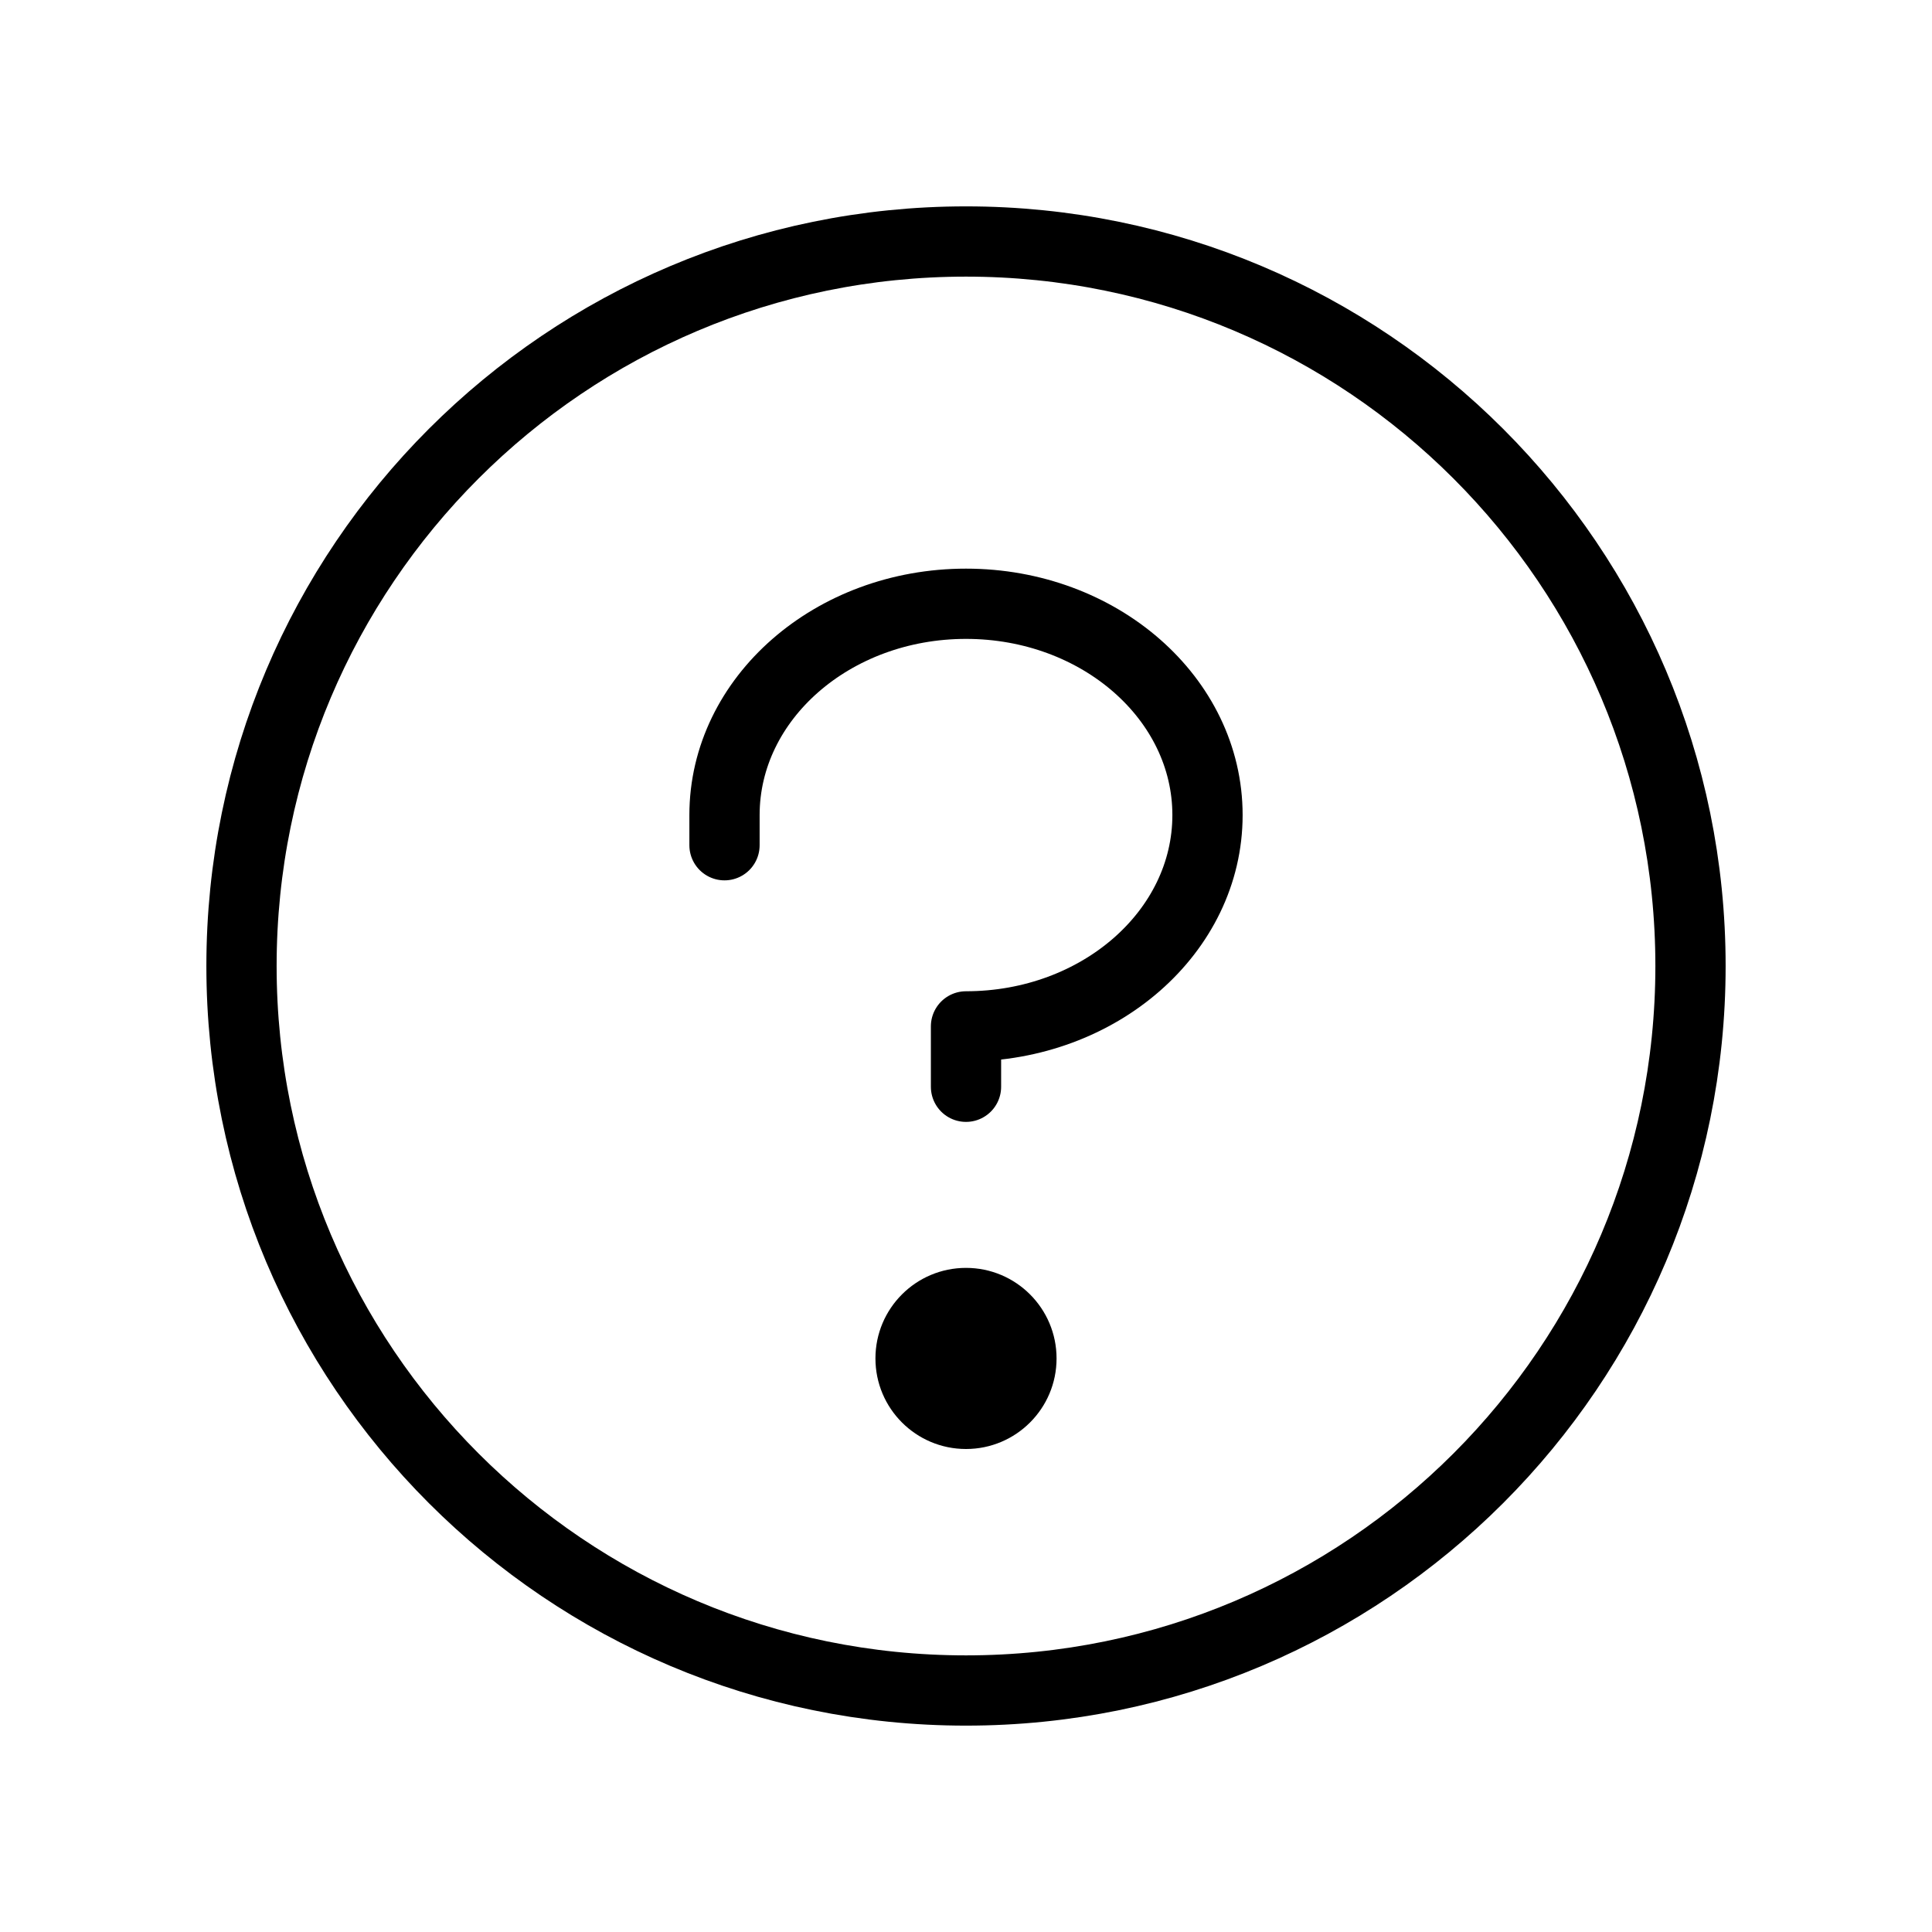 <svg width="55" height="55" viewBox="0 0 55 55" fill="none" xmlns="http://www.w3.org/2000/svg">
<g clip-path="url(#clip0_2397_15661)">
<path d="M27.5 41.25C28.924 41.25 30.078 40.096 30.078 38.672C30.078 37.248 28.924 36.094 27.5 36.094C26.076 36.094 24.922 37.248 24.922 38.672C24.922 40.096 26.076 41.25 27.5 41.25Z" fill="black"/>
<path d="M27.5 30.938V29.219C31.296 29.219 34.375 26.525 34.375 23.203C34.375 19.882 31.296 17.188 27.5 17.188C23.704 17.188 20.625 19.882 20.625 23.203V24.062" stroke="black" stroke-width="2" stroke-linecap="round" stroke-linejoin="round"/>
<path d="M27.5 48.125C38.891 48.125 48.125 38.891 48.125 27.5C48.125 16.109 38.891 6.875 27.5 6.875C16.109 6.875 6.875 16.109 6.875 27.5C6.875 38.891 16.109 48.125 27.5 48.125Z" stroke="black" stroke-width="2" stroke-linecap="round" stroke-linejoin="round"/>
</g>
<defs>
<clipPath id="clip0_2397_15661">
<rect width="55" height="55" fill="white"/>
</clipPath>
</defs>
</svg>
